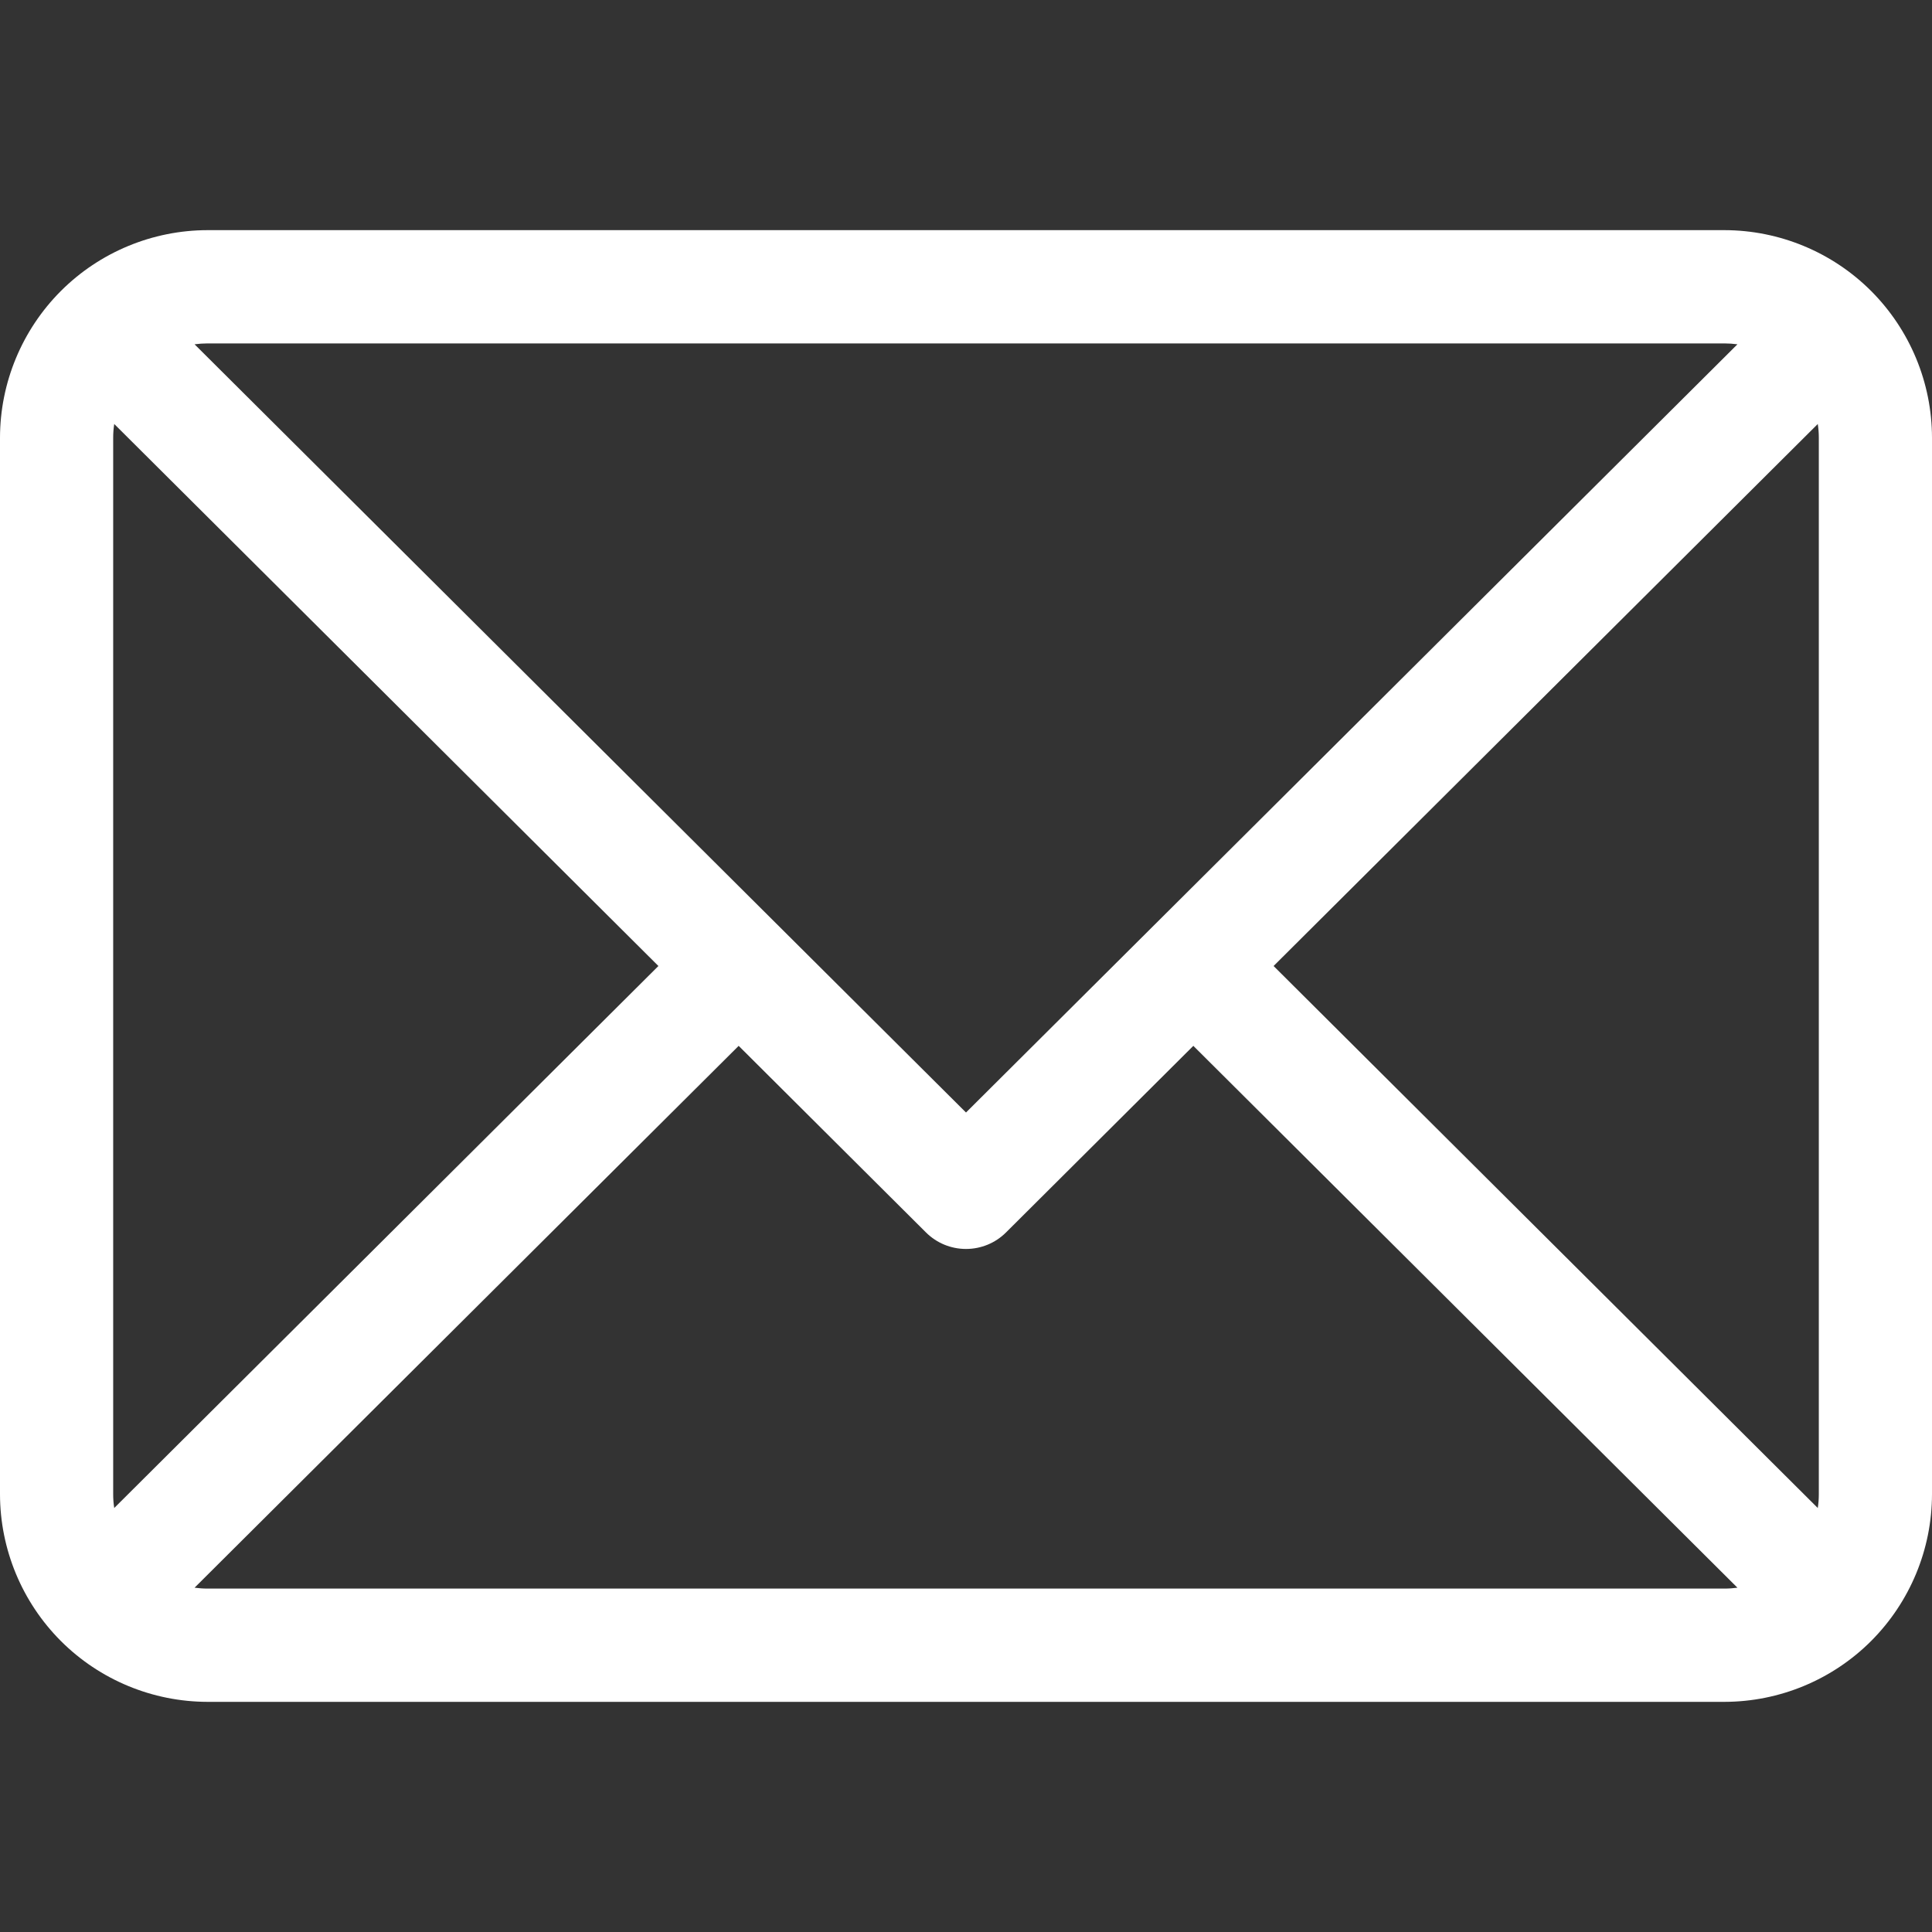 <svg width="24" height="24" viewBox="0 0 24 24" fill="none" xmlns="http://www.w3.org/2000/svg">
<rect x="0" y="0" width="24" height="24" fill="#333333" stroke="none"/>
<path d="M21.422 2.859H2.578C1.895 2.86 1.239 3.132 0.756 3.615C0.273 4.099 0.001 4.754 0 5.438V18.562C0.001 19.246 0.273 19.901 0.756 20.385C1.239 20.868 1.895 21.14 2.578 21.141H21.422C22.105 21.14 22.761 20.868 23.244 20.385C23.727 19.901 23.999 19.246 24 18.562V5.438C23.999 4.754 23.727 4.099 23.244 3.615C22.761 3.132 22.105 2.86 21.422 2.859ZM22.594 5.438V18.562C22.594 18.619 22.59 18.676 22.581 18.733L15.821 12L22.581 5.267C22.59 5.324 22.594 5.381 22.594 5.438ZM21.422 4.266C21.476 4.266 21.53 4.27 21.583 4.277L12 13.82L2.417 4.277C2.47 4.27 2.524 4.266 2.578 4.266H21.422ZM1.419 18.733C1.41 18.676 1.406 18.619 1.406 18.562V5.438C1.406 5.381 1.41 5.324 1.419 5.267L8.179 12L1.419 18.733ZM2.578 19.734C2.524 19.734 2.47 19.73 2.417 19.723L9.176 12.992L11.504 15.311C11.636 15.442 11.814 15.515 12 15.515C12.186 15.515 12.364 15.442 12.496 15.311L14.824 12.992L21.583 19.723C21.53 19.73 21.476 19.734 21.422 19.734H2.578Z" fill="white"/>
</svg>

